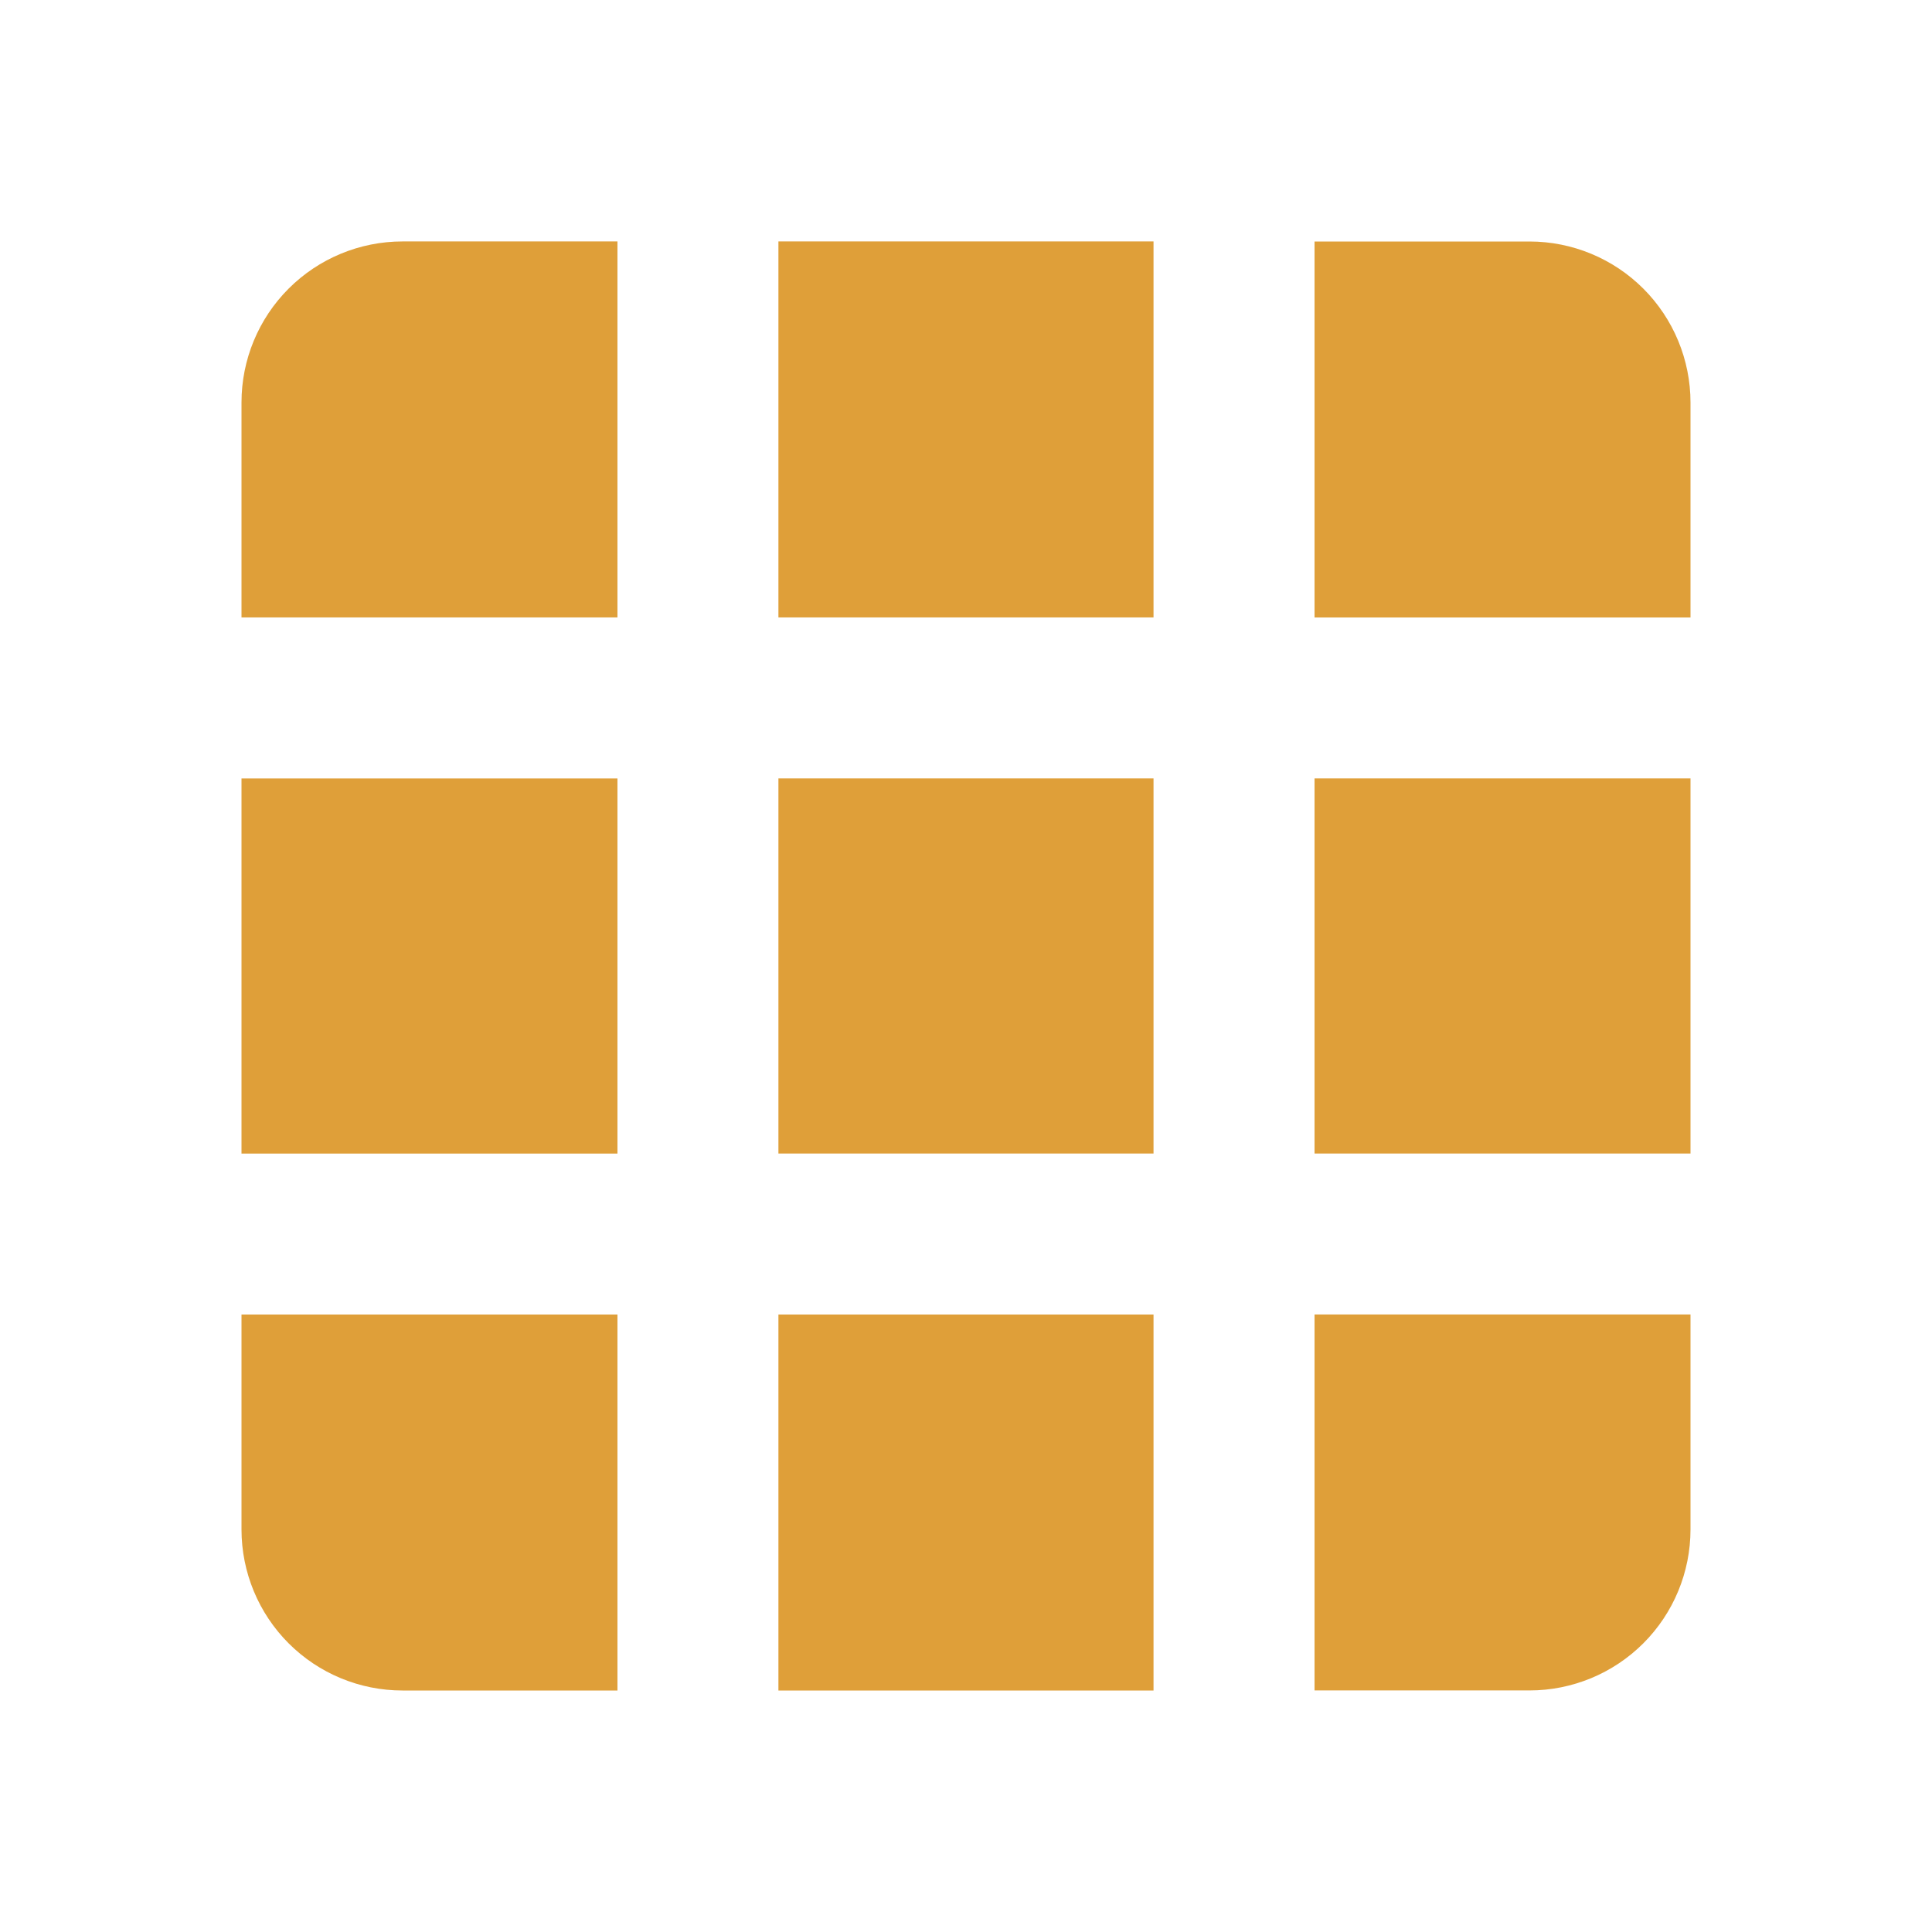 <svg fill="none" height="32" viewBox="0 0 32 32" width="32" xmlns="http://www.w3.org/2000/svg"><path d="m4 19.107h6.227v-6.213h-6.227zm8.893 8.893h6.213v-6.227h-6.213zm12.44-24h-3.56v6.227h6.227v-3.56c0-.707-.281-1.386-.781-1.886-.5-.5-1.178-.781-1.886-.781zm-21.333 21.333c0 .707.281 1.386.781 1.886.5.5 1.178.781 1.886.781h3.56v-6.227h-6.227zm0-18.667v3.56h6.227v-6.227h-3.56c-.707 0-1.386.281-1.886.781s-.781 1.178-.781 1.886zm17.773 21.333h3.56c.707 0 1.386-.281 1.886-.781.5-.5.781-1.178.781-1.886v-3.56h-6.227zm0-8.893h6.227v-6.213h-6.227zm-8.88-8.88h6.213v-6.227h-6.213zm0 8.88h6.213v-6.213h-6.213z" fill="#df9f39"/></svg>